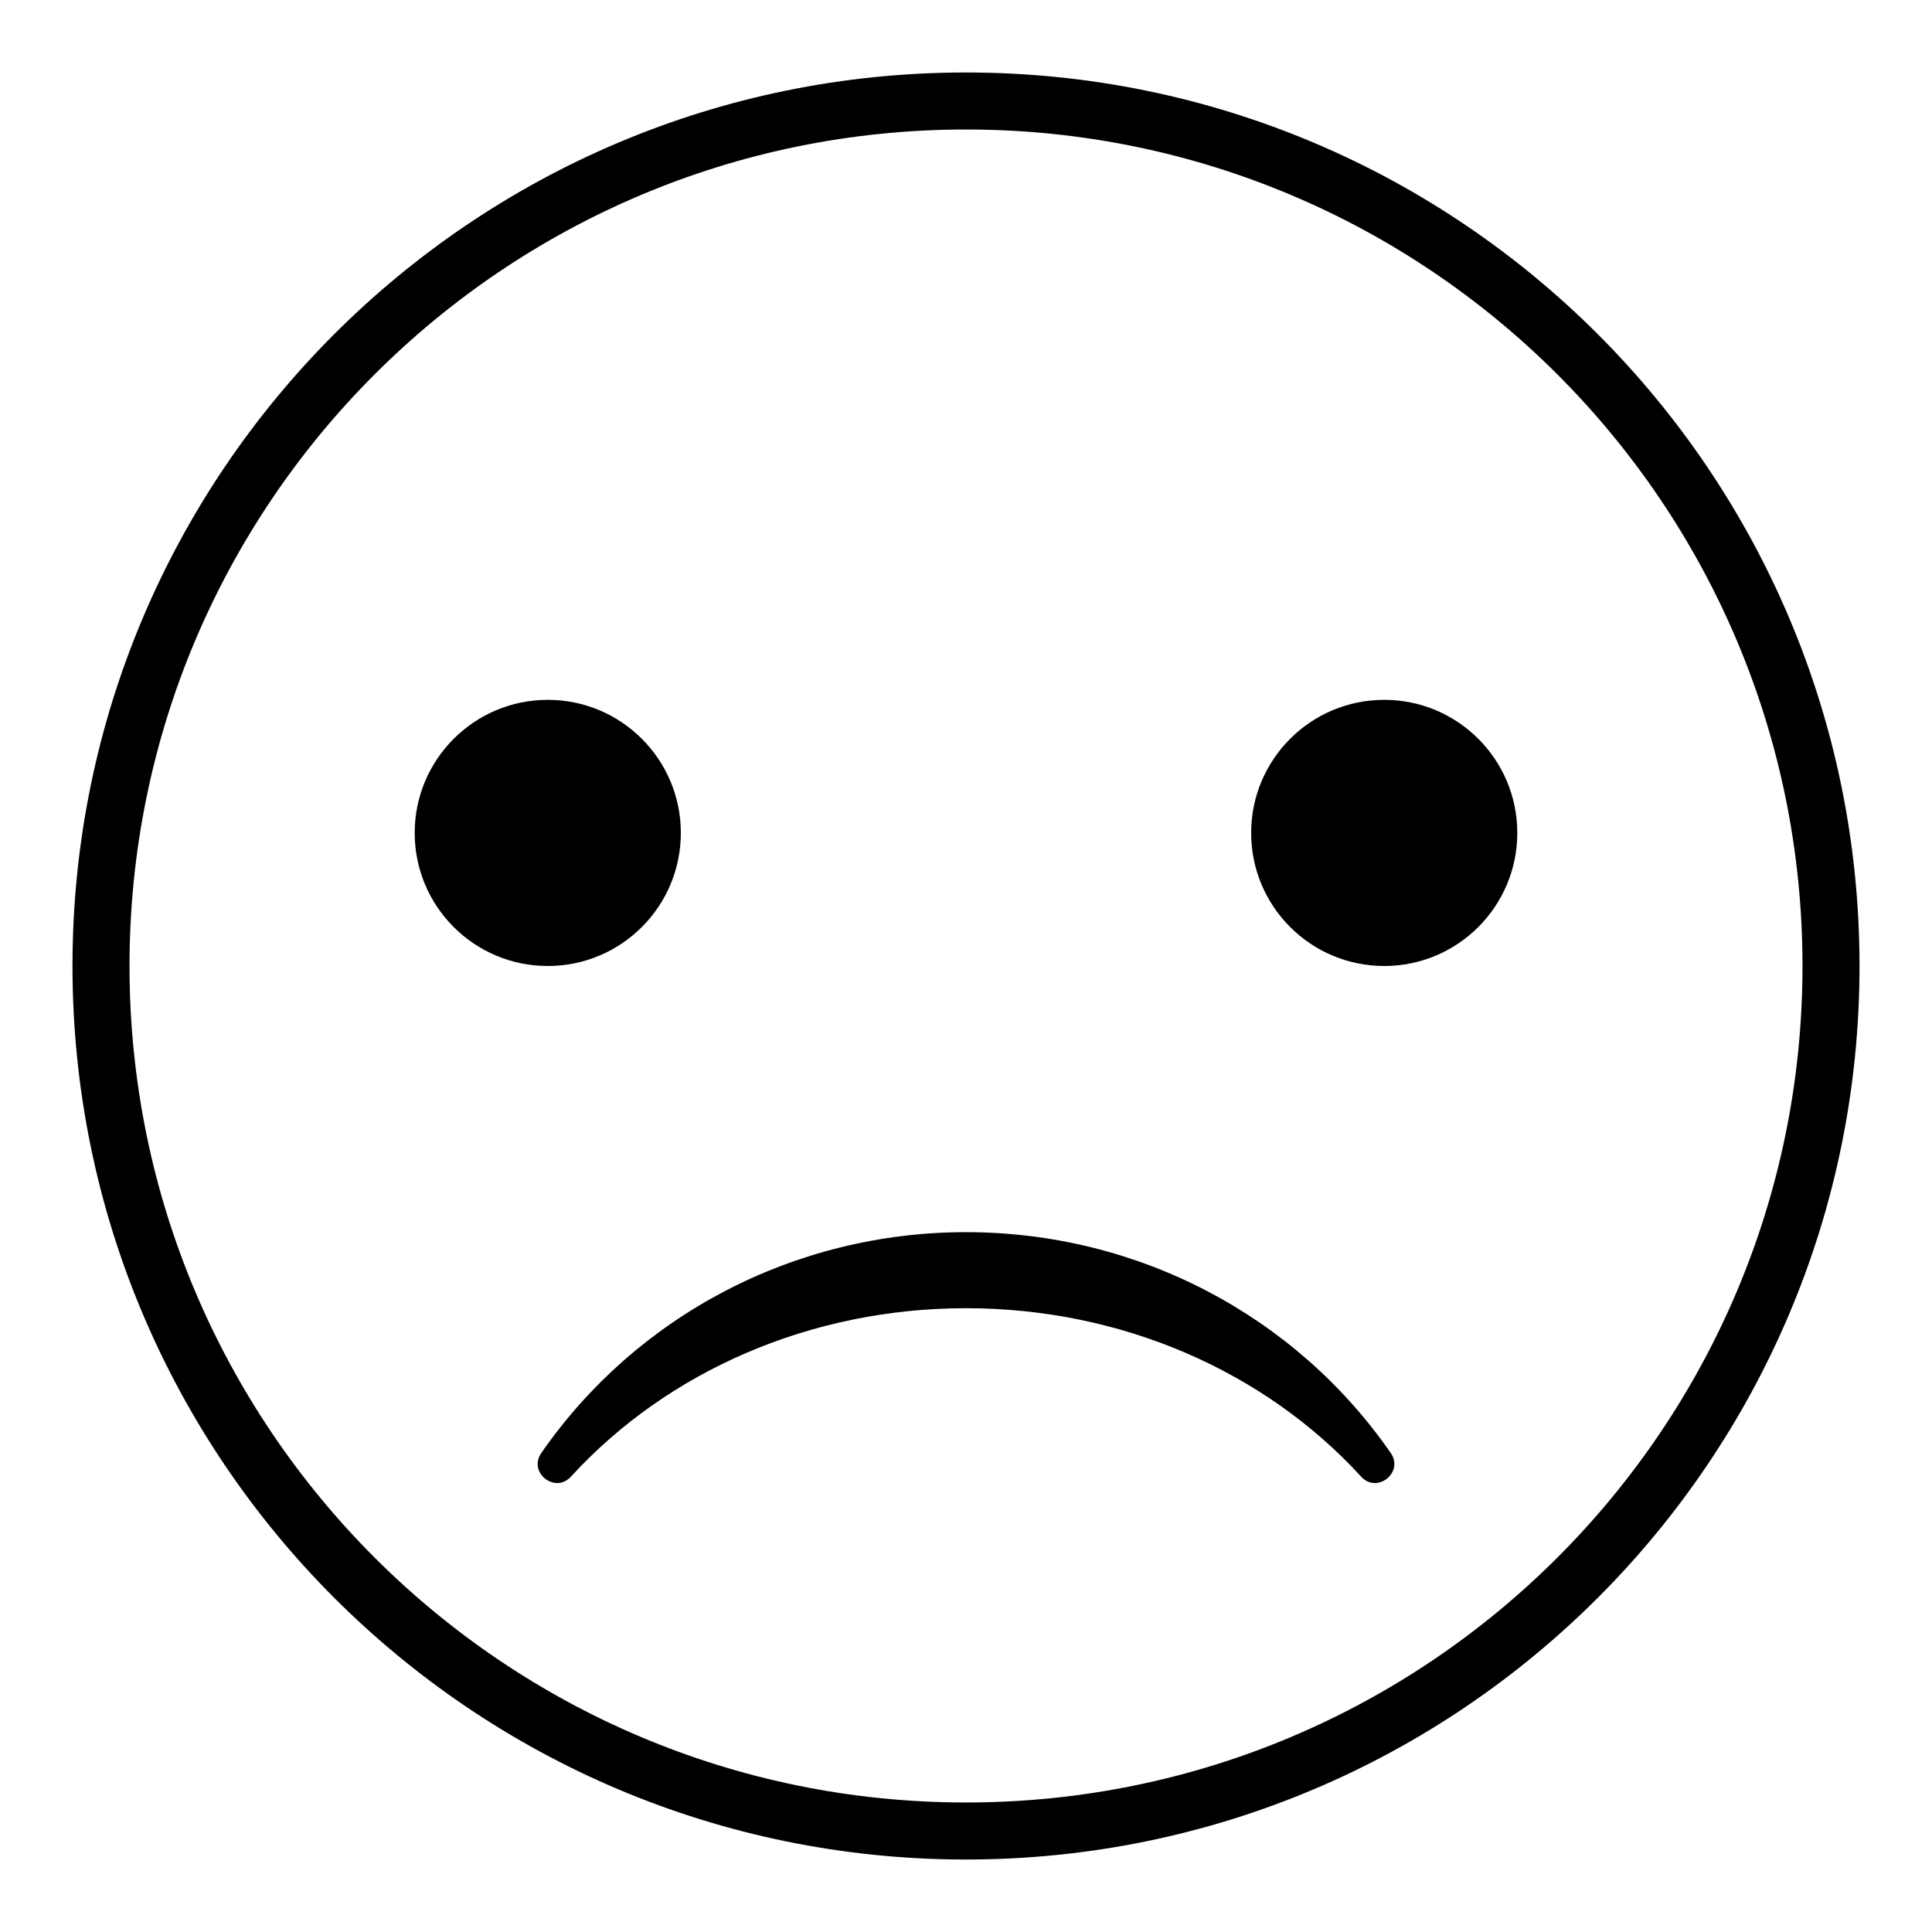 <?xml version="1.0" encoding="UTF-8"?>
<!-- Uploaded to: SVG Repo, www.svgrepo.com, Generator: SVG Repo Mixer Tools -->
<svg fill="#000000" width="800px" height="800px" version="1.1" viewBox="144 144 512 512" xmlns="http://www.w3.org/2000/svg">
 <g fill-rule="evenodd">
  <path d="m400 636.79c130.77 0 236.79-106.02 236.79-236.79 0-130.78-106.02-236.79-236.79-236.79-130.78 0-236.79 106.02-236.79 236.79 0 130.77 106.02 236.79 236.79 236.79zm0-15.113c122.43 0 221.68-99.25 221.68-221.68 0-122.43-99.25-221.68-221.68-221.68-122.43 0-221.68 99.246-221.68 221.68 0 122.43 99.246 221.68 221.68 221.68z"/>
  <path d="m324.43 364.73c0 19.48-15.789 35.27-35.266 35.27-19.477 0-35.266-15.789-35.266-35.27 0-19.477 15.789-35.266 35.266-35.266 19.477 0 35.266 15.789 35.266 35.266"/>
  <path d="m546.1 364.73c0 19.48-15.789 35.27-35.266 35.27-19.477 0-35.266-15.789-35.266-35.27 0-19.477 15.789-35.266 35.266-35.266 19.477 0 35.266 15.789 35.266 35.266"/>
  <path d="m504.71 535.32c-25.684-28.062-63.684-44.633-104.7-44.633s-79.016 16.57-104.7 44.633c-4.238 4.633-11.434-1.109-7.856-6.269 25.172-36.324 66.961-58.516 112.55-58.516 45.598 0 87.383 22.191 112.55 58.516 3.578 5.16-3.617 10.902-7.856 6.269z"/>
 </g>
</svg>